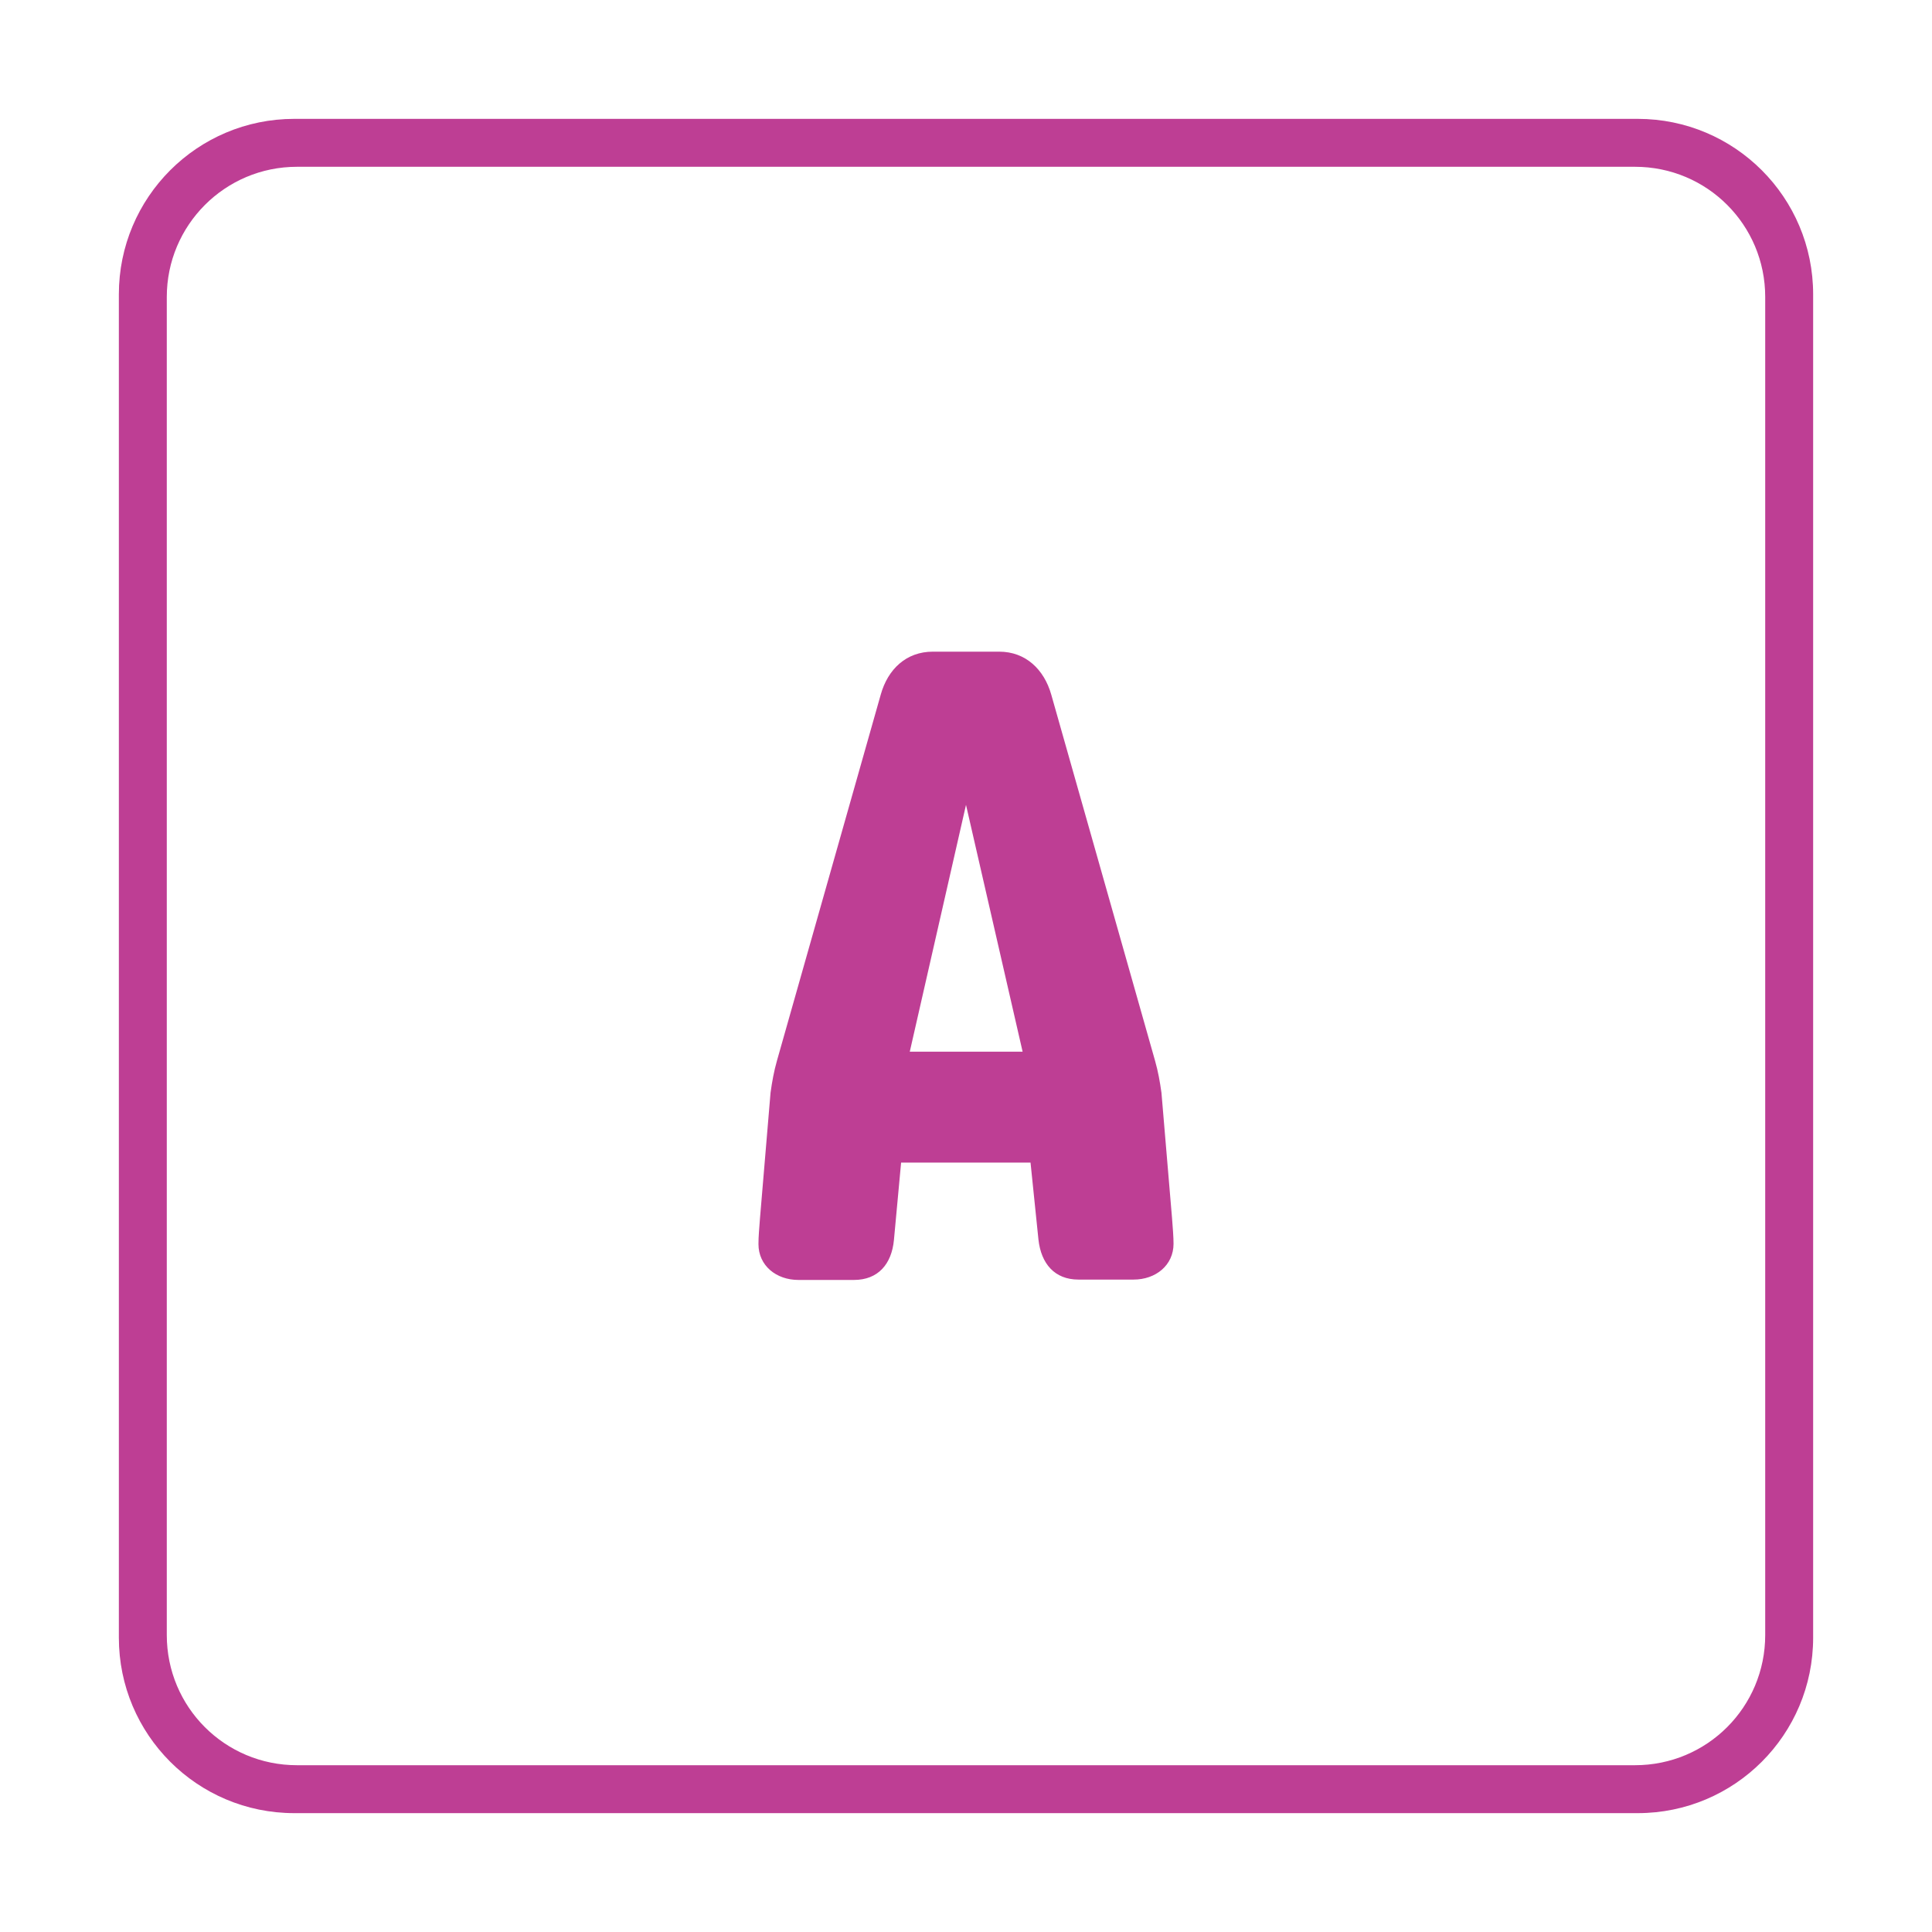 <svg width="100" height="100" viewBox="0 0 100 100" fill="none" xmlns="http://www.w3.org/2000/svg">
<g clip-path="url(#clip0_5_89)">
<path d="M84.766 6.152H15.234C10.215 6.152 6.152 10.215 6.152 15.234V84.766C6.152 89.785 10.215 93.848 15.234 93.848H84.766C89.785 93.848 93.848 89.785 93.848 84.766V15.234C93.848 10.215 89.785 6.152 84.766 6.152ZM91.367 84.629C91.367 88.359 88.359 91.367 84.629 91.367H15.371C11.641 91.367 8.633 88.359 8.633 84.629V15.371C8.633 11.66 11.641 8.633 15.371 8.633H84.629C88.359 8.633 91.367 11.641 91.367 15.371V84.629Z" fill="#BE3E94"/>
<path d="M53.34 60.176H46.641L46.27 64.18C46.152 65.43 45.449 66.25 44.199 66.25H41.328C40.176 66.25 39.258 65.508 39.258 64.394C39.258 63.984 39.297 63.613 39.336 63.066L39.883 56.562C39.961 55.996 40.059 55.449 40.215 54.902L45.586 35.957C45.957 34.629 46.914 33.73 48.281 33.73H51.719C53.086 33.73 54.043 34.648 54.414 35.957L59.785 54.902C59.941 55.449 60.039 55.996 60.117 56.562L60.664 63.047C60.703 63.535 60.742 64.043 60.742 64.375C60.742 65.488 59.824 66.231 58.672 66.231H55.82C54.59 66.231 53.887 65.41 53.75 64.16L53.34 60.176ZM47.09 54.434H52.93L50 41.66L47.09 54.434Z" fill="#BE3E94"/>
</g>
<defs>
<clipPath id="clip0_5_89">
<rect width="100" height="100" fill="white"/>
</clipPath>
</defs>
</svg>
